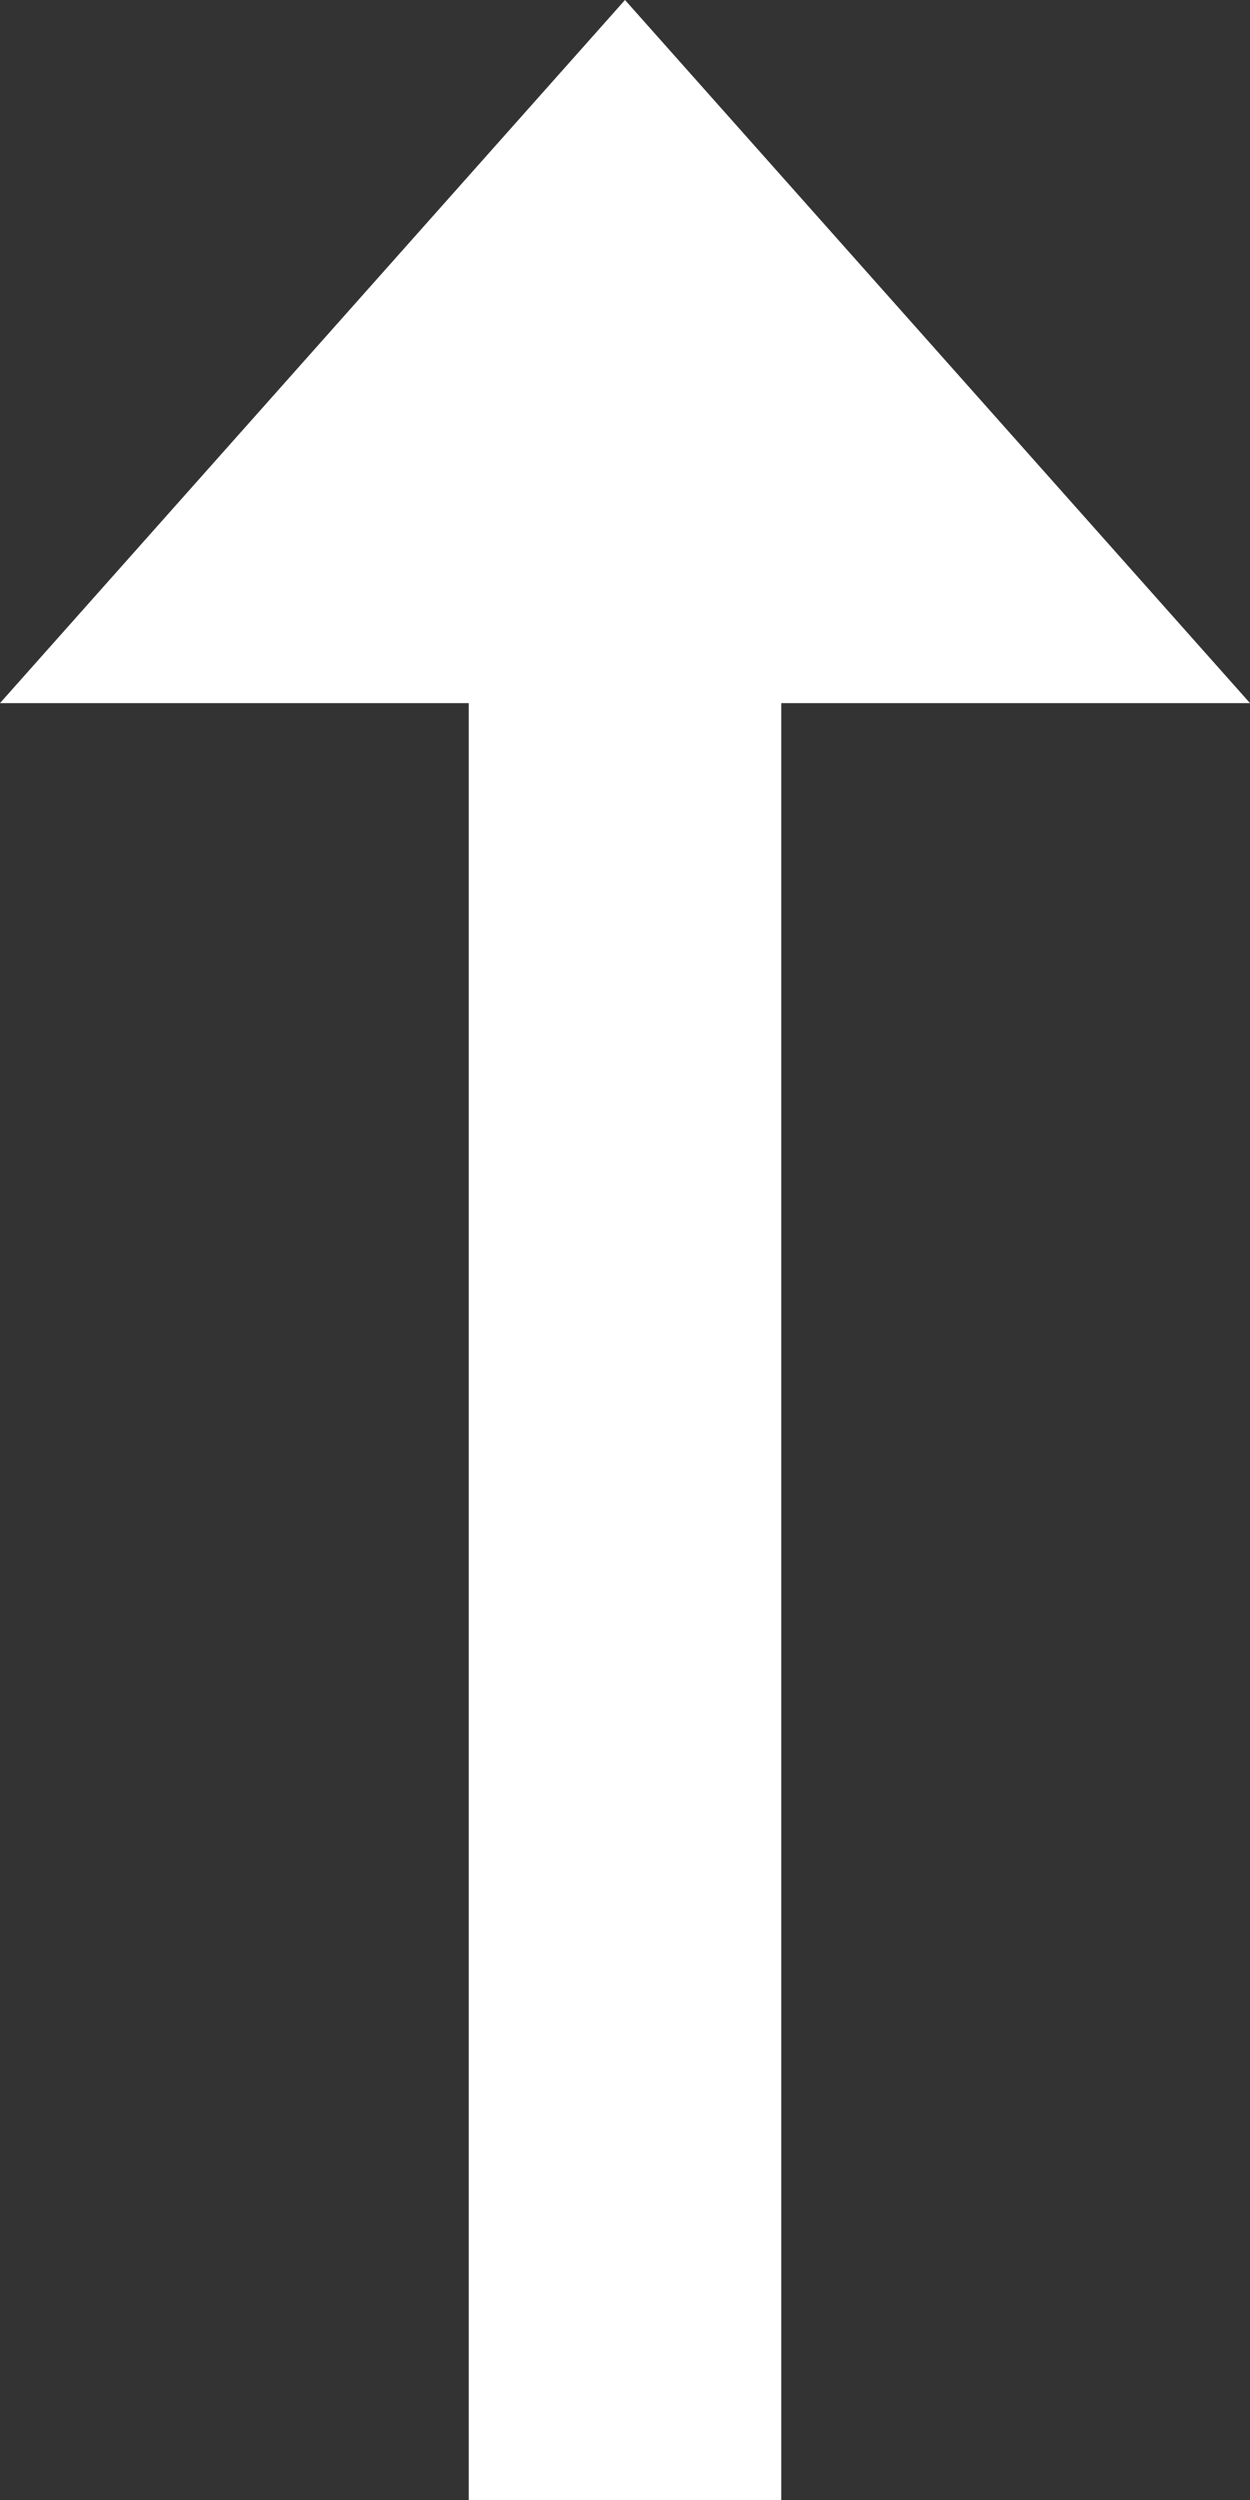 <?xml version="1.0" encoding="utf-8"?>
<!-- Generator: Adobe Illustrator 17.0.0, SVG Export Plug-In . SVG Version: 6.00 Build 0)  -->
<!DOCTYPE svg PUBLIC "-//W3C//DTD SVG 1.1//EN" "http://www.w3.org/Graphics/SVG/1.1/DTD/svg11.dtd">
<svg version="1.1" id="Layer_1" xmlns="http://www.w3.org/2000/svg" xmlns:xlink="http://www.w3.org/1999/xlink" x="0px" y="0px"
	 width="16px" height="32px" viewBox="4 -4 16 32" enable-background="new 4 -4 16 32" xml:space="preserve">
<rect x="4" y="-4" width="16" height="32" fill="#333333" stroke="none"/>
<path fill="#FFFFFF" d="M12-4l8,9h-6v23h-4V5H4L12-4z"/>
</svg>
